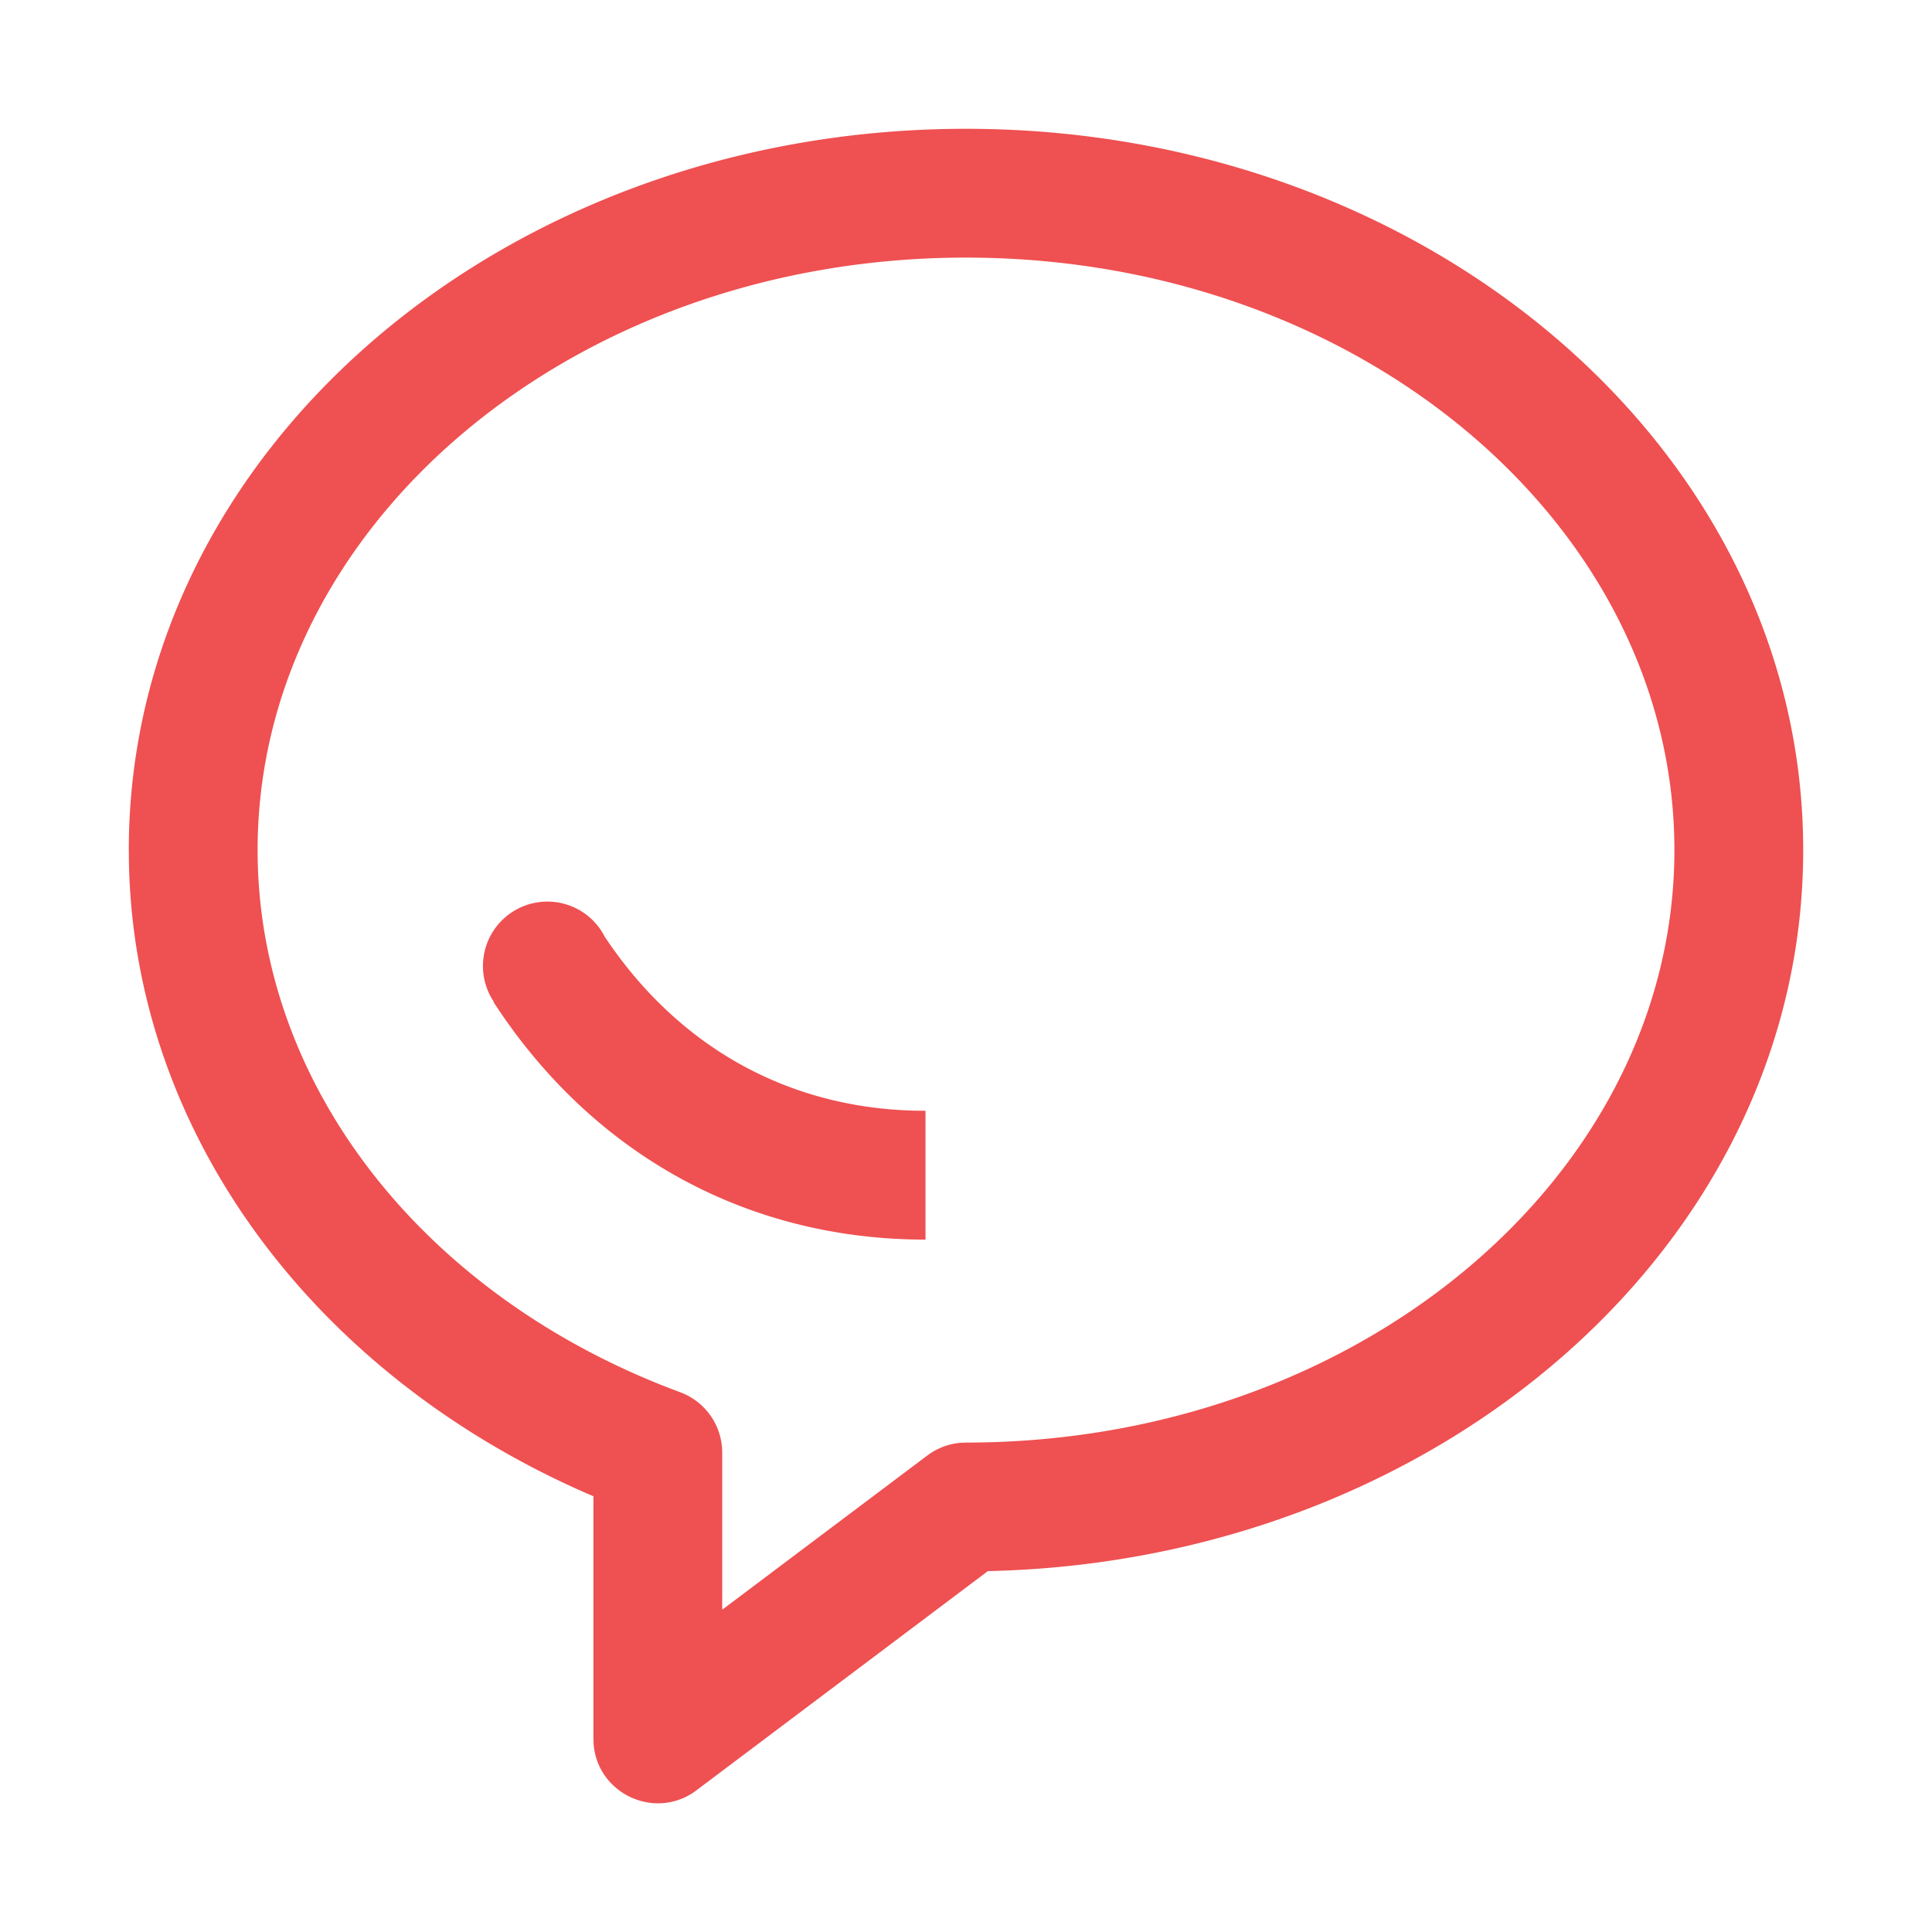 <?xml version="1.0" standalone="no"?><!DOCTYPE svg PUBLIC "-//W3C//DTD SVG 1.1//EN" "http://www.w3.org/Graphics/SVG/1.1/DTD/svg11.dtd"><svg t="1691894569831" class="icon" viewBox="0 0 1024 1024" version="1.1" xmlns="http://www.w3.org/2000/svg" p-id="4869" xmlns:xlink="http://www.w3.org/1999/xlink" width="128" height="128"><path d="M512 68.267C268.049 68.267 68.267 238.08 68.267 450.56l0.068 6.639c2.833 143.445 97.724 270.438 241.408 333.79l4.779 2.048V921.6l0.102 2.611c1.894 26.505 32.768 41.062 54.545 24.661l154.419-116.156 3.004-0.068C763.87 826.044 955.733 658.79 955.733 450.56 955.733 238.08 755.951 68.267 512 68.267z m0 68.267c208.486 0 375.467 141.926 375.467 314.027 0 172.1-166.98 314.027-375.467 314.027l-3.157 0.154a34.133 34.133 0 0 0-17.357 6.707l-108.698 81.732v-83.251a34.133 34.133 0 0 0-22.289-32.017C224.939 687.735 136.533 575.317 136.533 450.56 136.533 278.46 303.514 136.533 512 136.533z" fill="#ef5051" p-id="4870"></path><path d="M290.133 477.867a34.133 34.133 0 0 1 30.345 18.5l-1.621-2.423c38.127 58.778 95.898 92.826 165.513 94.72l6.161 0.085v68.267c-93.867 0-173.687-44.373-225.382-120.542l-3.567-5.359 0.171-0.119A34.133 34.133 0 0 1 290.133 477.867z" fill="#ef5051" p-id="4871"></path></svg>